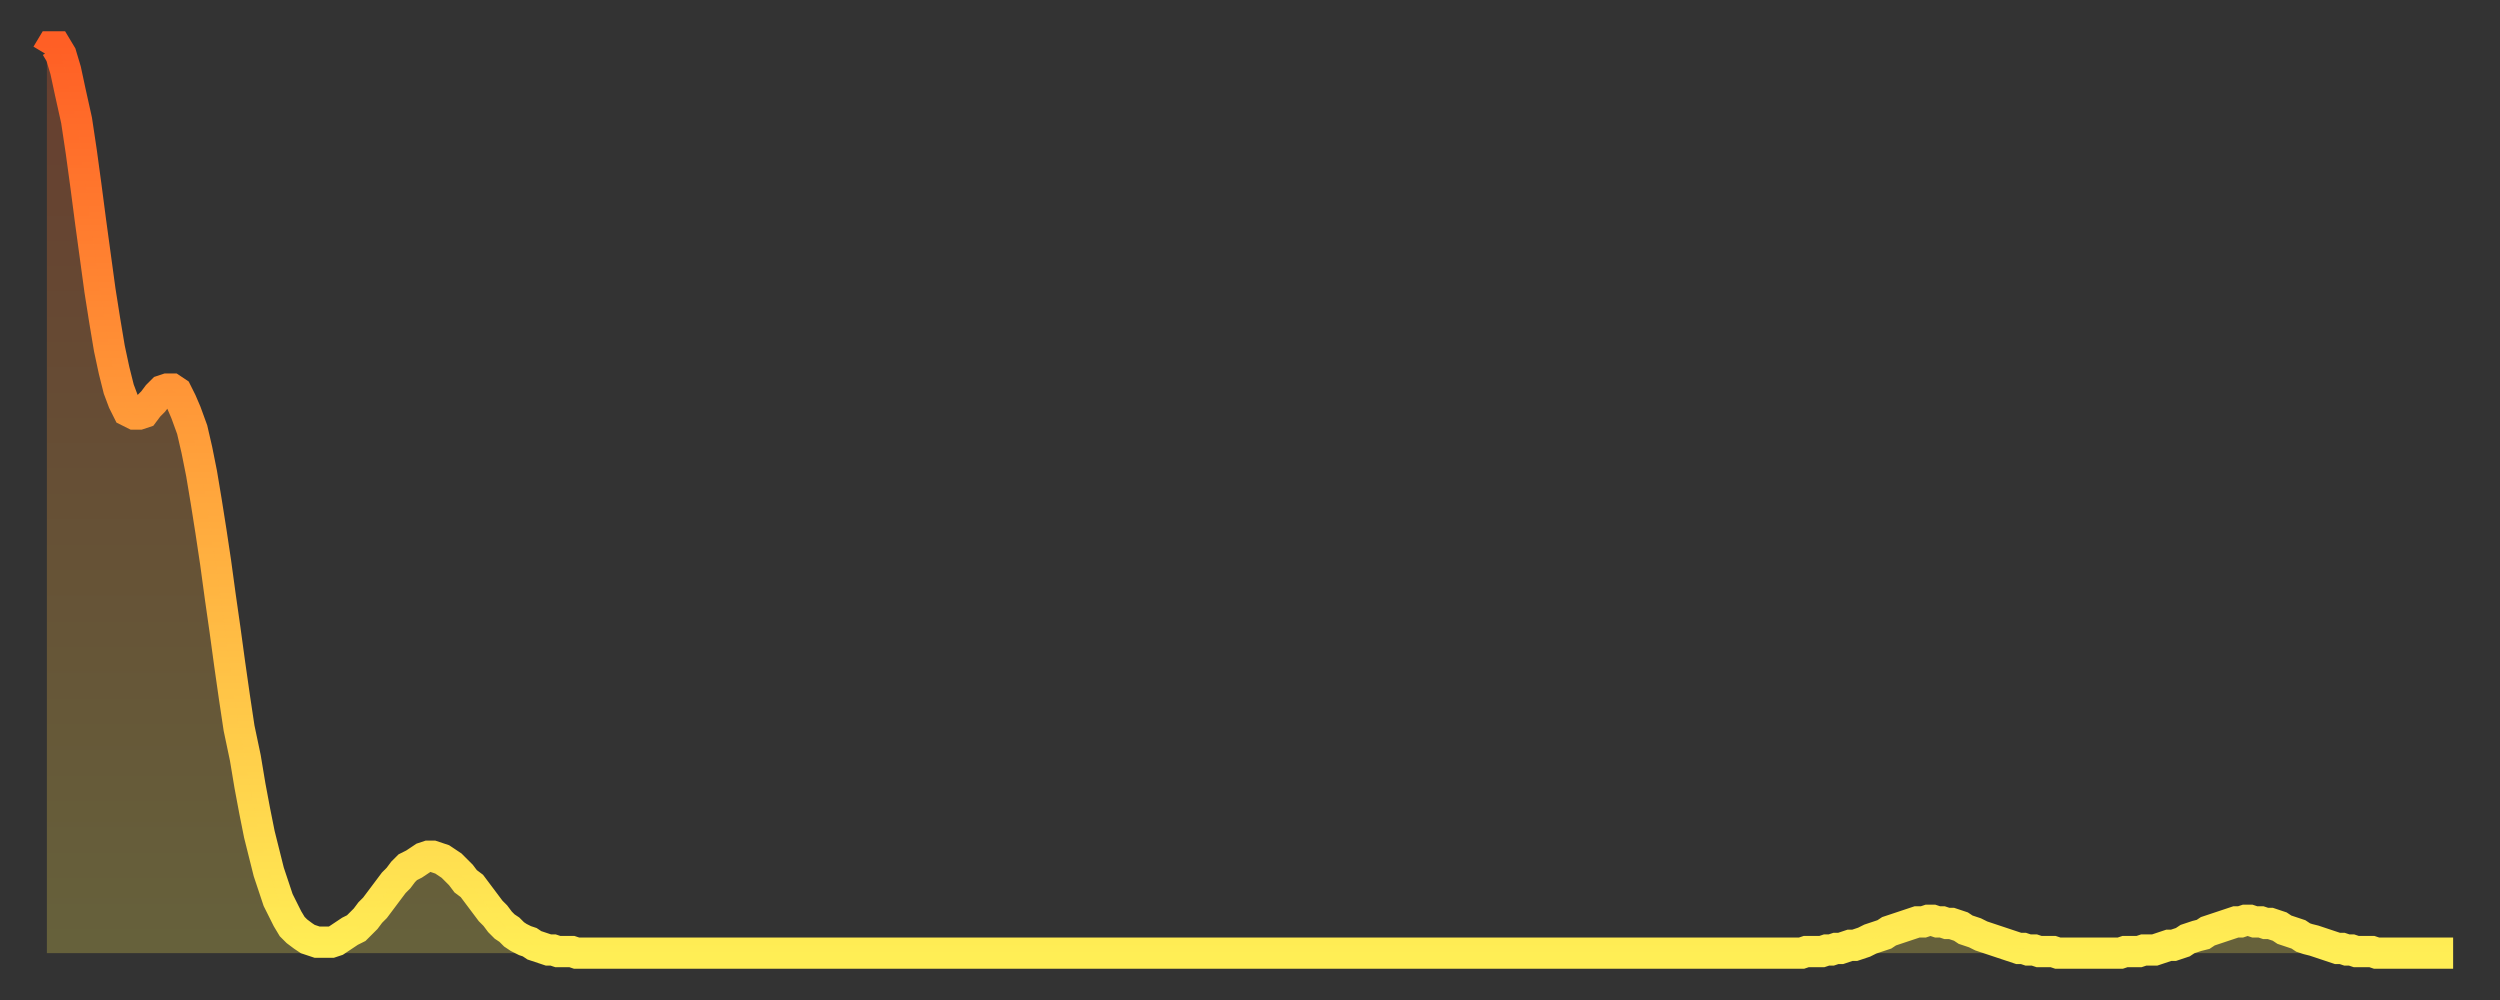 <?xml version="1.0" encoding="utf-8" ?>
<svg baseProfile="full" height="64" version="1.1" width="160" xmlns="http://www.w3.org/2000/svg" xmlns:ev="http://www.w3.org/2001/xml-events" xmlns:xlink="http://www.w3.org/1999/xlink"><rect width="100%" height="100%" fill="#333333" stroke="none"/><defs><linearGradient id="id1260262" x1="0" x2="0" y1="0" y2="1"><stop offset="0%" stop-color="#ff5f25" /><stop offset="50%" stop-color="#ffa73d" /><stop offset="100%" stop-color="#ffee55" /></linearGradient></defs><g transform="translate(3,3)"><g><path d="M 0.0 0.5 0.3 0.0 0.6 0.0 0.9 0.5 1.2 1.5 1.5 2.9 1.9 4.7 2.2 6.7 2.5 8.9 2.8 11.2 3.1 13.4 3.4 15.6 3.7 17.5 4.0 19.3 4.3 20.7 4.6 21.9 4.9 22.7 5.2 23.3 5.6 23.5 5.9 23.5 6.2 23.4 6.5 23.0 6.8 22.7 7.1 22.3 7.4 22.0 7.7 21.9 8.0 21.9 8.3 22.1 8.6 22.7 8.9 23.4 9.3 24.5 9.6 25.8 9.9 27.3 10.2 29.1 10.5 31.0 10.8 33.0 11.1 35.2 11.4 37.3 11.7 39.5 12.0 41.6 12.3 43.6 12.7 45.5 13.0 47.3 13.3 48.9 13.6 50.4 13.9 51.6 14.2 52.8 14.5 53.7 14.8 54.6 15.1 55.2 15.4 55.8 15.7 56.3 16.0 56.6 16.4 56.9 16.7 57.1 17.0 57.2 17.3 57.3 17.6 57.3 17.9 57.3 18.2 57.3 18.5 57.2 18.8 57.0 19.1 56.8 19.4 56.6 19.8 56.4 20.1 56.1 20.4 55.8 20.7 55.4 21.0 55.1 21.3 54.7 21.6 54.3 21.9 53.9 22.2 53.5 22.5 53.2 22.8 52.8 23.1 52.5 23.5 52.3 23.8 52.1 24.1 51.9 24.4 51.8 24.7 51.8 25.0 51.9 25.3 52.0 25.6 52.2 25.9 52.4 26.2 52.7 26.5 53.0 26.8 53.4 27.2 53.7 27.5 54.1 27.8 54.5 28.1 54.9 28.4 55.3 28.7 55.6 29.0 56.0 29.3 56.3 29.6 56.5 29.9 56.8 30.2 57.0 30.6 57.2 30.9 57.3 31.2 57.5 31.5 57.6 31.8 57.7 32.1 57.8 32.4 57.8 32.7 57.9 33.0 57.9 33.3 57.9 33.6 57.9 33.9 58.0 34.3 58.0 34.6 58.0 34.9 58.0 35.2 58.0 35.5 58.0 35.8 58.0 36.1 58.0 36.4 58.0 36.7 58.0 37.0 58.0 37.3 58.0 37.7 58.0 38.0 58.0 38.3 58.0 38.6 58.0 38.9 58.0 39.2 58.0 39.5 58.0 39.8 58.0 40.1 58.0 40.4 58.0 40.7 58.0 41.0 58.0 41.4 58.0 41.7 58.0 42.0 58.0 42.3 58.0 42.6 58.0 42.9 58.0 43.2 58.0 43.5 58.0 43.8 58.0 44.1 58.0 44.4 58.0 44.7 58.0 45.1 58.0 45.4 58.0 45.7 58.0 46.0 58.0 46.3 58.0 46.6 58.0 46.9 58.0 47.2 58.0 47.5 58.0 47.8 58.0 48.1 58.0 48.5 58.0 48.8 58.0 49.1 58.0 49.4 58.0 49.7 58.0 50.0 58.0 50.3 58.0 50.6 58.0 50.9 58.0 51.2 58.0 51.5 58.0 51.8 58.0 52.2 58.0 52.5 58.0 52.8 58.0 53.1 58.0 53.4 58.0 53.7 58.0 54.0 58.0 54.3 58.0 54.6 58.0 54.9 58.0 55.2 58.0 55.6 58.0 55.9 58.0 56.2 58.0 56.5 58.0 56.8 58.0 57.1 58.0 57.4 58.0 57.7 58.0 58.0 58.0 58.3 58.0 58.6 58.0 58.9 58.0 59.3 58.0 59.6 58.0 59.9 58.0 60.2 58.0 60.5 58.0 60.8 58.0 61.1 58.0 61.4 58.0 61.7 58.0 62.0 58.0 62.3 58.0 62.6 58.0 63.0 58.0 63.3 58.0 63.6 58.0 63.9 58.0 64.2 58.0 64.5 58.0 64.8 58.0 65.1 58.0 65.4 58.0 65.7 58.0 66.0 58.0 66.4 58.0 66.7 58.0 67.0 58.0 67.3 58.0 67.6 58.0 67.9 58.0 68.2 58.0 68.5 58.0 68.8 58.0 69.1 58.0 69.4 58.0 69.7 58.0 70.1 58.0 70.4 58.0 70.7 58.0 71.0 58.0 71.3 58.0 71.6 58.0 71.9 58.0 72.2 58.0 72.5 58.0 72.8 58.0 73.1 58.0 73.5 58.0 73.8 58.0 74.1 58.0 74.4 58.0 74.7 58.0 75.0 58.0 75.3 58.0 75.6 58.0 75.9 58.0 76.2 58.0 76.5 58.0 76.8 58.0 77.2 58.0 77.5 58.0 77.8 58.0 78.1 58.0 78.4 58.0 78.7 58.0 79.0 58.0 79.3 58.0 79.6 58.0 79.9 58.0 80.2 58.0 80.5 58.0 80.9 58.0 81.2 58.0 81.5 58.0 81.8 58.0 82.1 58.0 82.4 58.0 82.7 58.0 83.0 58.0 83.3 58.0 83.6 58.0 83.9 58.0 84.3 58.0 84.6 58.0 84.9 58.0 85.2 58.0 85.5 58.0 85.8 58.0 86.1 58.0 86.4 58.0 86.7 58.0 87.0 58.0 87.3 58.0 87.6 58.0 88.0 58.0 88.3 58.0 88.6 58.0 88.9 58.0 89.2 58.0 89.5 58.0 89.8 58.0 90.1 58.0 90.4 58.0 90.7 58.0 91.0 58.0 91.4 58.0 91.7 58.0 92.0 58.0 92.3 58.0 92.6 58.0 92.9 58.0 93.2 58.0 93.5 58.0 93.8 58.0 94.1 58.0 94.4 58.0 94.7 58.0 95.1 58.0 95.4 58.0 95.7 58.0 96.0 58.0 96.3 58.0 96.6 58.0 96.9 58.0 97.2 58.0 97.5 58.0 97.8 58.0 98.1 58.0 98.4 58.0 98.8 58.0 99.1 58.0 99.4 58.0 99.7 58.0 100.0 58.0 100.3 58.0 100.6 58.0 100.9 58.0 101.2 58.0 101.5 58.0 101.8 58.0 102.2 58.0 102.5 58.0 102.8 58.0 103.1 58.0 103.4 58.0 103.7 58.0 104.0 58.0 104.3 58.0 104.6 58.0 104.9 58.0 105.2 58.0 105.5 58.0 105.9 58.0 106.2 58.0 106.5 58.0 106.8 58.0 107.1 58.0 107.4 58.0 107.7 58.0 108.0 58.0 108.3 58.0 108.6 58.0 108.9 58.0 109.3 58.0 109.6 58.0 109.9 58.0 110.2 58.0 110.5 58.0 110.8 58.0 111.1 58.0 111.4 58.0 111.7 58.0 112.0 58.0 112.3 58.0 112.6 57.9 113.0 57.9 113.3 57.9 113.6 57.9 113.9 57.8 114.2 57.8 114.5 57.7 114.8 57.7 115.1 57.6 115.4 57.5 115.7 57.5 116.0 57.4 116.3 57.3 116.7 57.1 117.0 57.0 117.3 56.9 117.6 56.8 117.9 56.6 118.2 56.5 118.5 56.4 118.8 56.3 119.1 56.2 119.4 56.1 119.7 56.0 120.1 56.0 120.4 55.9 120.7 55.9 121.0 56.0 121.3 56.0 121.6 56.1 121.9 56.1 122.2 56.2 122.5 56.3 122.8 56.5 123.1 56.6 123.4 56.7 123.8 56.9 124.1 57.0 124.4 57.1 124.7 57.2 125.0 57.3 125.3 57.4 125.6 57.5 125.9 57.6 126.2 57.7 126.5 57.7 126.8 57.8 127.2 57.8 127.5 57.9 127.8 57.9 128.1 57.9 128.4 57.9 128.7 58.0 129.0 58.0 129.3 58.0 129.6 58.0 129.9 58.0 130.2 58.0 130.5 58.0 130.9 58.0 131.2 58.0 131.5 58.0 131.8 58.0 132.1 58.0 132.4 58.0 132.7 58.0 133.0 57.9 133.3 57.9 133.6 57.9 133.9 57.9 134.2 57.8 134.6 57.8 134.9 57.8 135.2 57.7 135.5 57.6 135.8 57.5 136.1 57.5 136.4 57.4 136.7 57.3 137.0 57.1 137.3 57.0 137.6 56.9 138.0 56.8 138.3 56.6 138.6 56.5 138.9 56.4 139.2 56.3 139.5 56.2 139.8 56.1 140.1 56.0 140.4 56.0 140.7 55.9 141.0 55.9 141.3 56.0 141.7 56.0 142.0 56.1 142.3 56.1 142.6 56.2 142.9 56.3 143.2 56.5 143.5 56.6 143.8 56.7 144.1 56.8 144.4 57.0 144.7 57.1 145.1 57.2 145.4 57.3 145.7 57.4 146.0 57.5 146.3 57.6 146.6 57.7 146.9 57.7 147.2 57.8 147.5 57.8 147.8 57.9 148.1 57.9 148.4 57.9 148.8 57.9 149.1 58.0 149.4 58.0 149.7 58.0 150.0 58.0 150.3 58.0 150.6 58.0 150.9 58.0 151.2 58.0 151.5 58.0 151.8 58.0 152.1 58.0 152.5 58.0 152.8 58.0 153.1 58.0 153.4 58.0 153.7 58.0 154.0 58.0" fill="none" id="graph-curve" opacity="1" stroke="url(#id1260262)" stroke-width="2" /><path d="M 0 58 L 0.0 0.5 0.3 0.0 0.6 0.0 0.9 0.5 1.2 1.5 1.5 2.9 1.9 4.7 2.2 6.7 2.5 8.9 2.8 11.2 3.1 13.4 3.4 15.6 3.7 17.5 4.0 19.3 4.3 20.7 4.6 21.9 4.9 22.7 5.2 23.3 5.6 23.5 5.9 23.5 6.2 23.4 6.5 23.0 6.8 22.7 7.1 22.3 7.4 22.0 7.7 21.9 8.0 21.9 8.3 22.1 8.6 22.7 8.9 23.4 9.3 24.5 9.6 25.8 9.9 27.3 10.2 29.1 10.5 31.0 10.8 33.0 11.1 35.2 11.4 37.3 11.7 39.5 12.0 41.6 12.3 43.6 12.7 45.5 13.0 47.3 13.3 48.9 13.6 50.4 13.9 51.6 14.2 52.8 14.5 53.7 14.8 54.6 15.1 55.2 15.4 55.8 15.7 56.3 16.0 56.6 16.4 56.9 16.7 57.1 17.0 57.2 17.3 57.3 17.6 57.3 17.9 57.3 18.2 57.3 18.5 57.2 18.8 57.0 19.1 56.8 19.4 56.6 19.8 56.4 20.1 56.1 20.4 55.8 20.7 55.4 21.0 55.1 21.3 54.7 21.6 54.3 21.9 53.9 22.2 53.5 22.5 53.2 22.8 52.8 23.1 52.5 23.5 52.3 23.8 52.1 24.1 51.9 24.4 51.8 24.7 51.8 25.0 51.9 25.3 52.0 25.6 52.2 25.9 52.4 26.2 52.7 26.5 53.0 26.8 53.4 27.2 53.7 27.5 54.1 27.8 54.5 28.1 54.9 28.4 55.3 28.7 55.6 29.0 56.0 29.3 56.3 29.6 56.5 29.9 56.8 30.2 57.0 30.6 57.2 30.9 57.3 31.2 57.5 31.5 57.6 31.8 57.7 32.1 57.8 32.4 57.8 32.7 57.9 33.0 57.9 33.3 57.9 33.6 57.9 33.9 58.0 34.3 58.0 34.6 58.0 34.9 58.0 35.2 58.0 35.5 58.0 35.8 58.0 36.1 58.0 36.4 58.0 36.7 58.0 37.0 58.0 37.3 58.0 37.7 58.0 38.0 58.0 38.3 58.0 38.6 58.0 38.9 58.0 39.2 58.0 39.5 58.0 39.8 58.0 40.1 58.0 40.4 58.0 40.7 58.0 41.0 58.0 41.4 58.0 41.7 58.0 42.0 58.0 42.3 58.0 42.6 58.0 42.9 58.0 43.2 58.0 43.5 58.0 43.8 58.0 44.1 58.0 44.4 58.0 44.7 58.0 45.1 58.0 45.4 58.0 45.7 58.0 46.0 58.0 46.3 58.0 46.6 58.0 46.9 58.0 47.2 58.0 47.5 58.0 47.8 58.0 48.1 58.0 48.5 58.0 48.8 58.0 49.1 58.0 49.4 58.0 49.7 58.0 50.0 58.0 50.3 58.0 50.6 58.0 50.9 58.0 51.2 58.0 51.5 58.0 51.8 58.0 52.2 58.0 52.5 58.0 52.8 58.0 53.1 58.0 53.4 58.0 53.7 58.0 54.0 58.0 54.3 58.0 54.6 58.0 54.9 58.0 55.2 58.0 55.6 58.0 55.9 58.0 56.2 58.0 56.5 58.0 56.8 58.0 57.1 58.0 57.4 58.0 57.7 58.0 58.0 58.0 58.3 58.0 58.6 58.0 58.9 58.0 59.3 58.0 59.6 58.0 59.9 58.0 60.2 58.0 60.5 58.0 60.8 58.0 61.1 58.0 61.4 58.0 61.7 58.0 62.0 58.0 62.3 58.0 62.6 58.0 63.0 58.0 63.3 58.0 63.6 58.0 63.9 58.0 64.2 58.0 64.5 58.0 64.8 58.0 65.1 58.0 65.4 58.0 65.7 58.0 66.0 58.0 66.4 58.0 66.7 58.0 67.0 58.0 67.3 58.0 67.6 58.0 67.9 58.0 68.2 58.0 68.5 58.0 68.8 58.0 69.1 58.0 69.4 58.0 69.7 58.0 70.1 58.0 70.4 58.0 70.7 58.0 71.0 58.0 71.3 58.0 71.6 58.0 71.9 58.0 72.2 58.0 72.5 58.0 72.8 58.0 73.1 58.0 73.5 58.0 73.8 58.0 74.1 58.0 74.4 58.0 74.7 58.0 75.0 58.0 75.3 58.0 75.6 58.0 75.9 58.0 76.2 58.0 76.5 58.0 76.8 58.0 77.2 58.0 77.5 58.0 77.8 58.0 78.1 58.0 78.4 58.0 78.7 58.0 79.0 58.0 79.3 58.0 79.6 58.0 79.9 58.0 80.2 58.0 80.5 58.0 80.9 58.0 81.2 58.0 81.5 58.0 81.8 58.0 82.1 58.0 82.4 58.0 82.7 58.0 83.0 58.0 83.3 58.0 83.6 58.0 83.9 58.0 84.3 58.0 84.6 58.0 84.9 58.0 85.2 58.0 85.5 58.0 85.8 58.0 86.1 58.0 86.4 58.0 86.7 58.0 87.0 58.0 87.3 58.0 87.6 58.0 88.0 58.0 88.3 58.0 88.6 58.0 88.9 58.0 89.2 58.0 89.5 58.0 89.8 58.0 90.1 58.0 90.4 58.0 90.7 58.0 91.0 58.0 91.4 58.0 91.7 58.0 92.0 58.0 92.3 58.0 92.6 58.0 92.9 58.0 93.2 58.0 93.5 58.0 93.8 58.0 94.1 58.0 94.4 58.0 94.7 58.0 95.1 58.0 95.4 58.0 95.7 58.0 96.0 58.0 96.3 58.0 96.6 58.0 96.9 58.0 97.2 58.0 97.5 58.0 97.8 58.0 98.1 58.0 98.4 58.0 98.8 58.0 99.1 58.0 99.4 58.0 99.7 58.0 100.0 58.0 100.3 58.0 100.6 58.0 100.9 58.0 101.2 58.0 101.5 58.0 101.8 58.0 102.2 58.0 102.5 58.0 102.8 58.0 103.1 58.0 103.4 58.0 103.7 58.0 104.0 58.0 104.3 58.0 104.6 58.0 104.9 58.0 105.2 58.0 105.5 58.0 105.9 58.0 106.2 58.0 106.5 58.0 106.8 58.0 107.1 58.0 107.4 58.0 107.7 58.0 108.0 58.0 108.3 58.0 108.6 58.0 108.9 58.0 109.3 58.0 109.6 58.0 109.9 58.0 110.2 58.0 110.5 58.0 110.8 58.0 111.1 58.0 111.4 58.0 111.7 58.0 112.0 58.0 112.3 58.0 112.6 57.9 113.0 57.9 113.3 57.9 113.6 57.9 113.9 57.8 114.2 57.8 114.5 57.7 114.8 57.7 115.1 57.6 115.4 57.5 115.7 57.5 116.0 57.4 116.3 57.3 116.7 57.1 117.0 57.0 117.3 56.9 117.6 56.8 117.9 56.6 118.2 56.5 118.5 56.4 118.8 56.3 119.1 56.2 119.4 56.1 119.7 56.0 120.1 56.0 120.4 55.9 120.7 55.9 121.0 56.0 121.3 56.0 121.6 56.1 121.9 56.1 122.2 56.2 122.5 56.3 122.8 56.5 123.1 56.6 123.4 56.7 123.8 56.9 124.1 57.0 124.4 57.1 124.7 57.2 125.0 57.3 125.3 57.4 125.6 57.5 125.9 57.6 126.2 57.7 126.5 57.7 126.8 57.8 127.2 57.8 127.5 57.9 127.8 57.9 128.1 57.9 128.4 57.9 128.7 58.0 129.0 58.0 129.3 58.0 129.6 58.0 129.9 58.0 130.2 58.0 130.5 58.0 130.9 58.0 131.2 58.0 131.5 58.0 131.8 58.0 132.1 58.0 132.4 58.0 132.7 58.0 133.0 57.9 133.3 57.9 133.6 57.9 133.9 57.9 134.2 57.8 134.6 57.8 134.9 57.8 135.2 57.7 135.5 57.6 135.8 57.5 136.1 57.5 136.4 57.4 136.7 57.3 137.0 57.1 137.3 57.0 137.6 56.9 138.0 56.8 138.3 56.6 138.6 56.5 138.9 56.4 139.2 56.3 139.5 56.2 139.8 56.1 140.1 56.0 140.4 56.0 140.7 55.9 141.0 55.9 141.3 56.0 141.7 56.0 142.0 56.1 142.3 56.1 142.6 56.2 142.9 56.3 143.2 56.5 143.5 56.6 143.8 56.7 144.1 56.8 144.4 57.0 144.7 57.1 145.1 57.2 145.4 57.3 145.7 57.4 146.0 57.5 146.3 57.6 146.6 57.7 146.9 57.7 147.2 57.8 147.5 57.8 147.8 57.9 148.1 57.9 148.4 57.9 148.8 57.9 149.1 58.0 149.4 58.0 149.7 58.0 150.0 58.0 150.3 58.0 150.6 58.0 150.9 58.0 151.2 58.0 151.5 58.0 151.8 58.0 152.1 58.0 152.5 58.0 152.8 58.0 153.1 58.0 153.4 58.0 153.7 58.0 154.0 58.0 154 58" fill="url(#id1260262)" fill-opacity=".25" id="graph-shadow" /></g></g></svg>
